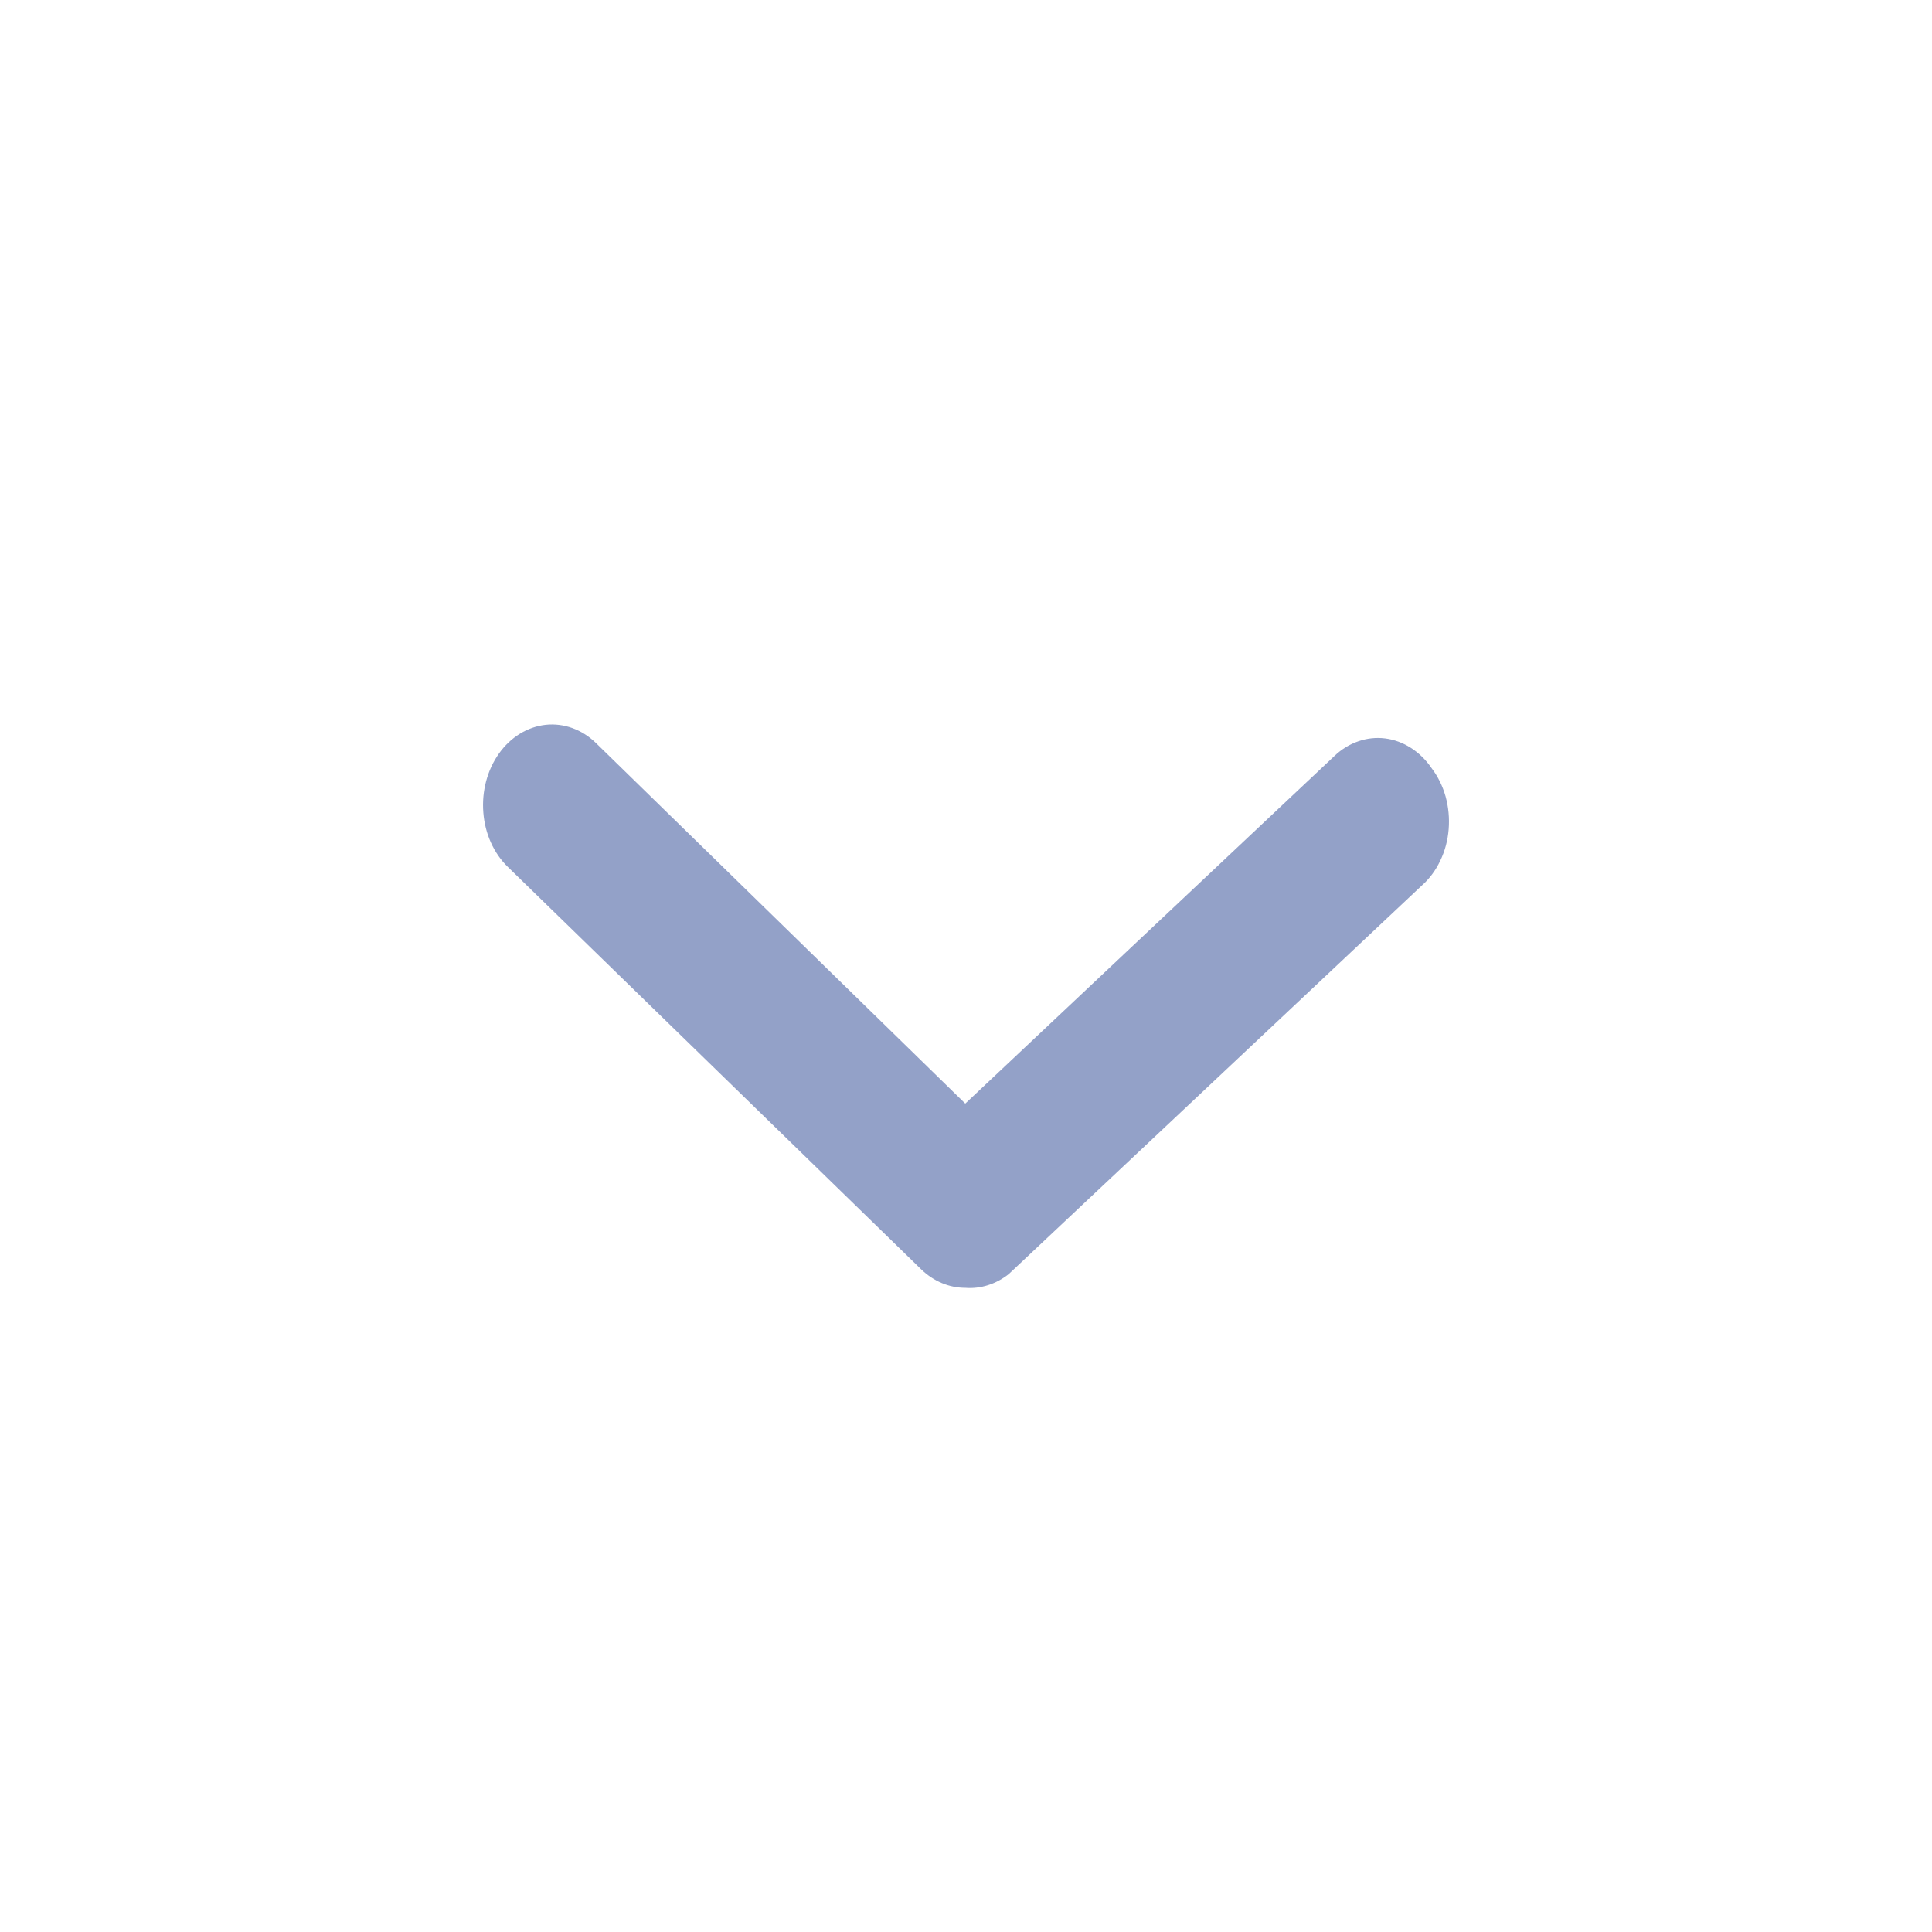 <svg xmlns="http://www.w3.org/2000/svg" width="24" height="24" viewBox="0 0 24 24" fill="none">
  <path d="M11.991 15.998C11.791 15.998 11.597 15.917 11.443 15.768L6.309 10.77C6.134 10.601 6.024 10.357 6.004 10.093C5.983 9.828 6.053 9.565 6.198 9.361C6.343 9.157 6.552 9.029 6.778 9.004C7.004 8.98 7.23 9.061 7.404 9.231L11.991 13.709L16.577 9.391C16.664 9.308 16.765 9.246 16.873 9.209C16.981 9.171 17.095 9.159 17.207 9.173C17.319 9.187 17.427 9.227 17.526 9.29C17.625 9.353 17.713 9.438 17.783 9.541C17.862 9.644 17.921 9.764 17.958 9.895C17.994 10.026 18.007 10.164 17.996 10.301C17.985 10.438 17.95 10.571 17.892 10.691C17.835 10.812 17.757 10.917 17.663 11L12.53 15.828C12.371 15.953 12.181 16.013 11.991 15.998Z" fill="#93A1C8"/>
</svg>